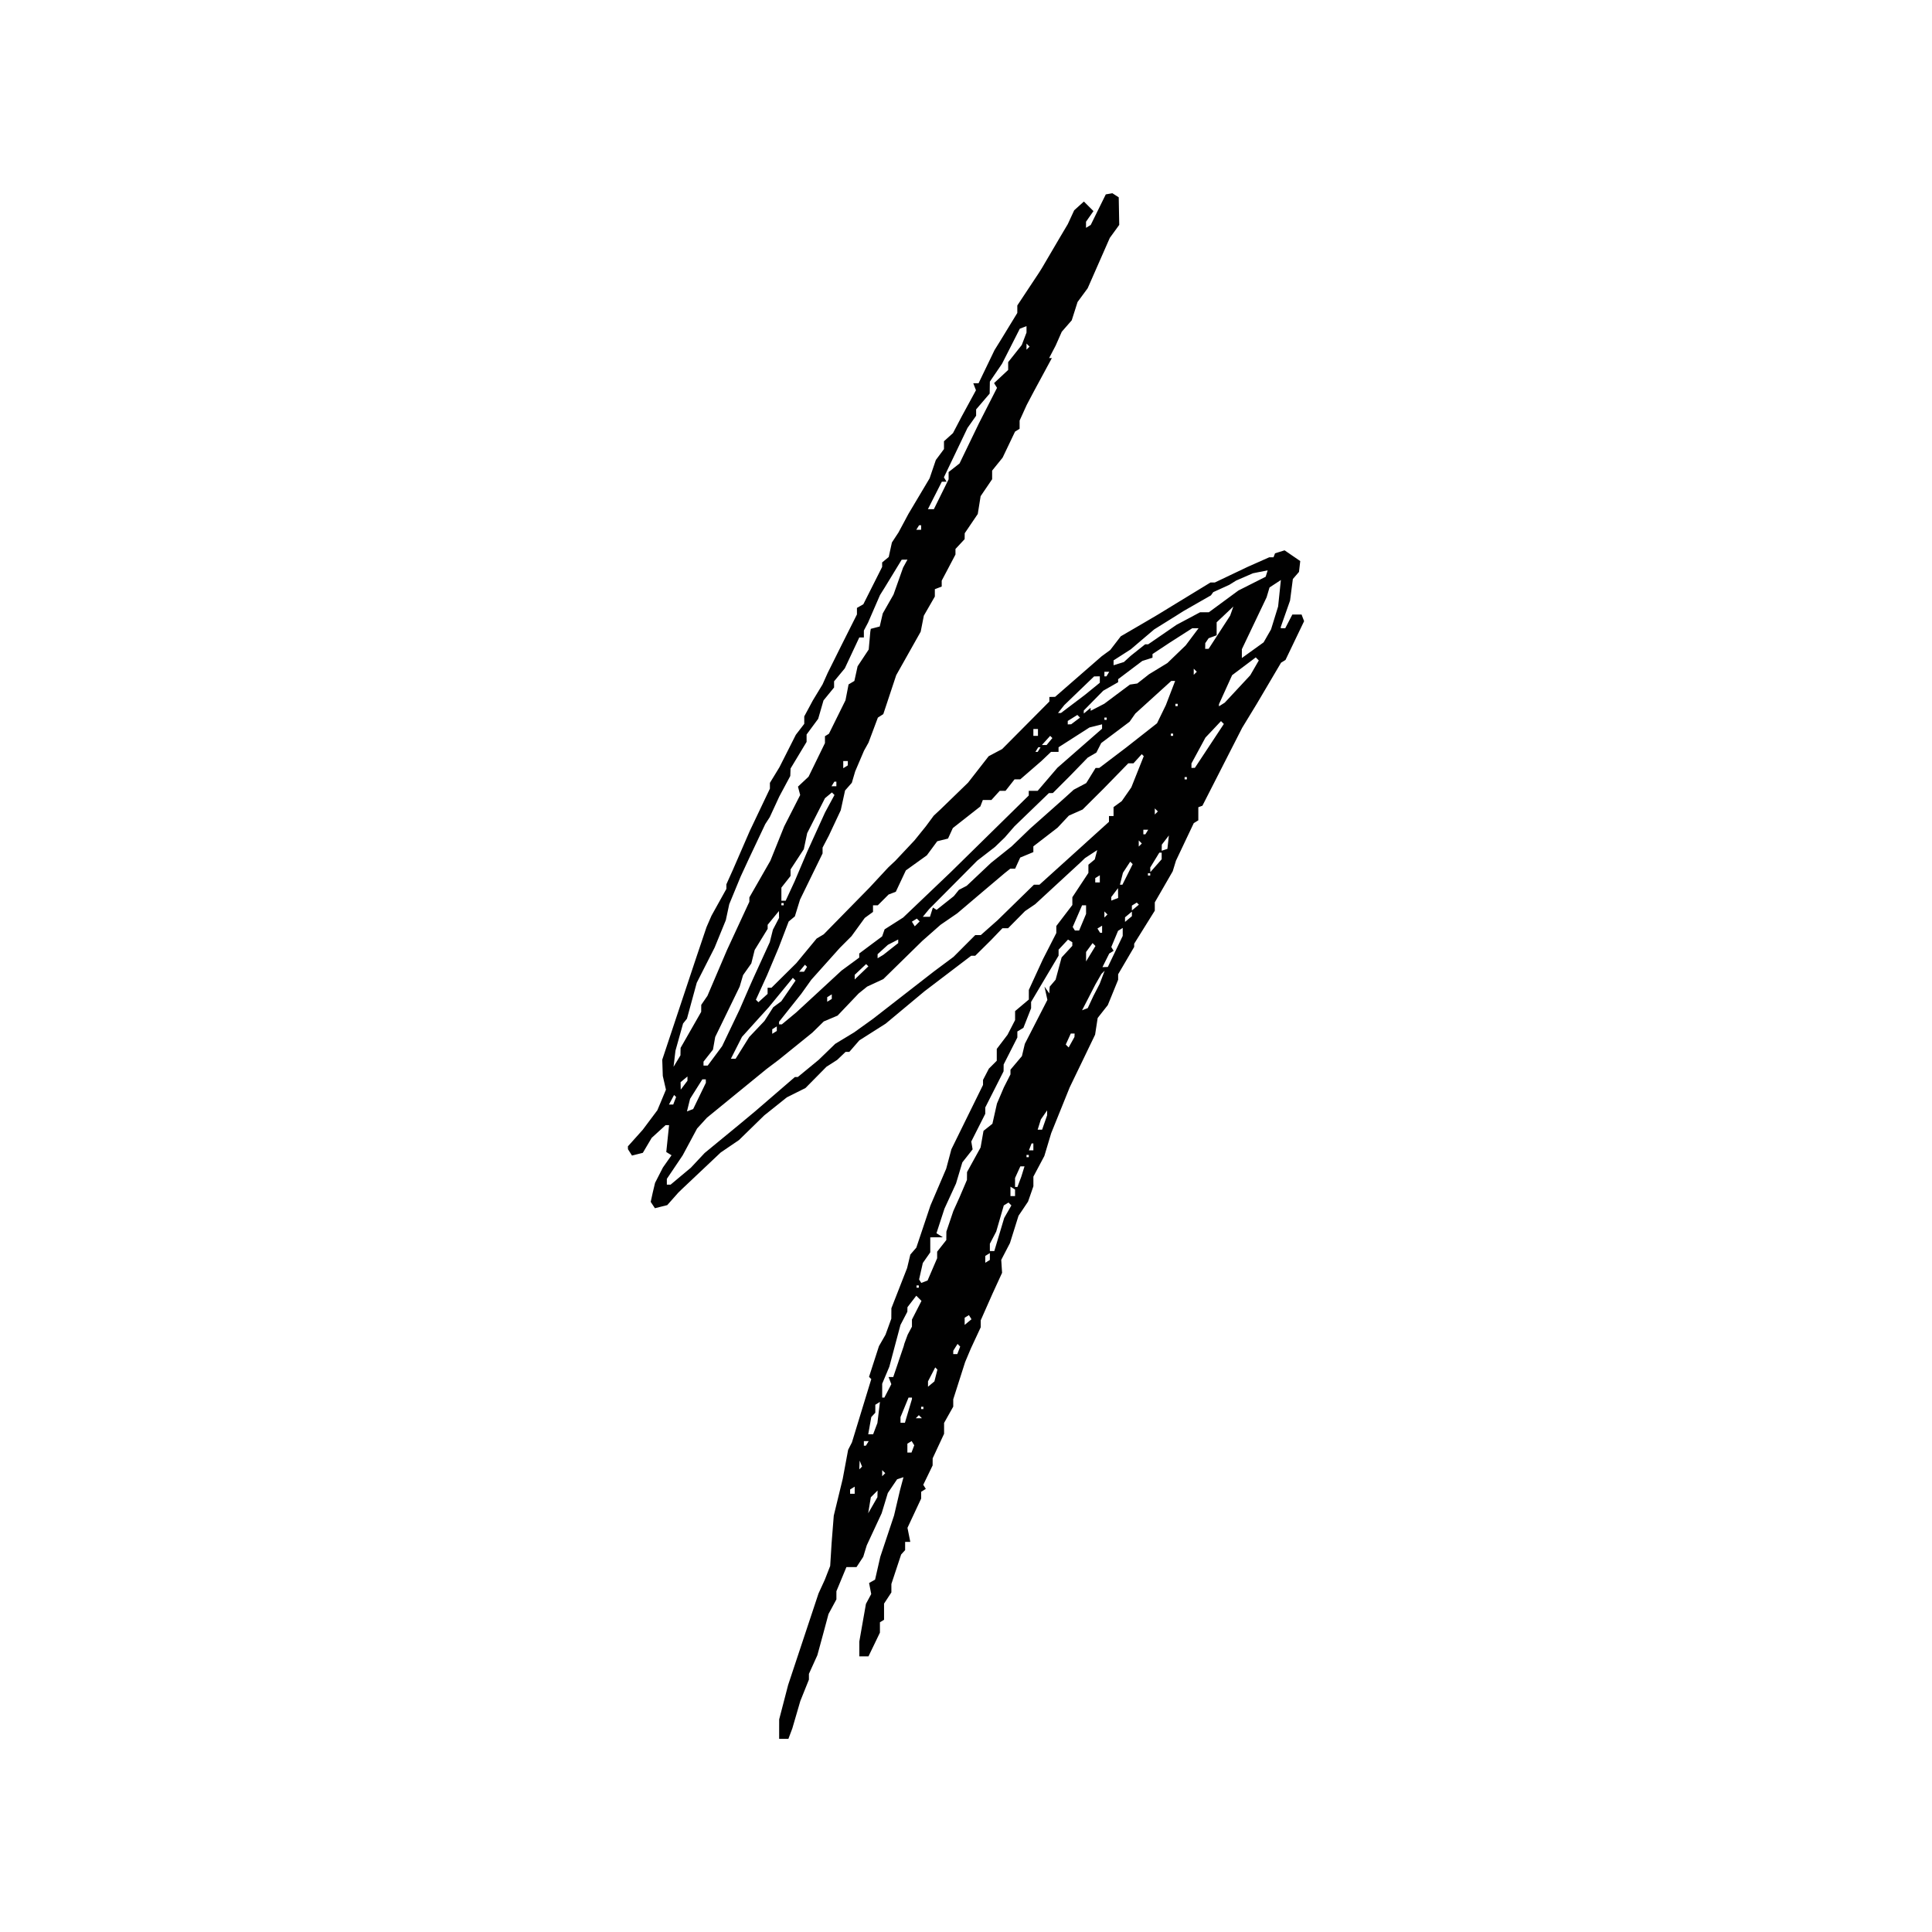 <?xml version="1.0" encoding="UTF-8"?>
<svg data-bbox="64.998 20.001 70.003 160.001" viewBox="0 0 200 200" height="200" width="200" xmlns="http://www.w3.org/2000/svg" data-type="color">
    <g>
        <path fill="#010101" d="M134.736 63.615h-.951l-.369.71-.368.712h-.462v-.136l.481-1.365.48-1.367.144-1.114.145-1.114.318-.369.317-.368.066-.561.064-.562-.811-.555-.811-.556-.492.154-.494.154-.08.206-.079.205h-.439l-1.124.498-1.124.499-3.386 1.612h-.449l-1.996 1.217-1.996 1.218-1.423.87-.83.489-.83.487-2.213 1.289-1.094 1.421-.446.327-.445.326-2.408 2.098-2.407 2.098-.297.006-.296.005v.472l-2.443 2.459-2.442 2.459-1.4.744-1.067 1.369-1.068 1.37-2.845 2.759-.356.331-.356.333-.404.548-.406.548-1.175 1.454-1.973 2.101-.378.355-.376.355-.964 1.039-.964 1.038-2.371 2.417-2.372 2.419-.364.217-.365.218-1.059 1.28-1.057 1.28-1.282 1.268-1.281 1.268h-.402v.638l-.476.43-.475.43-.258-.256 1.157-2.546.6-1.422.599-1.423.518-1.353.517-1.354.319-.265.321-.265.268-.871.269-.869 1.166-2.389 1.166-2.388v-.601l.657-1.259.611-1.303.613-1.305.223-1.024.225-1.024.349-.399.35-.397.349-1.185.455-1.067.455-1.066.234-.42.234-.421.97-2.591.561-.36 1.337-4.03 1.267-2.251 1.267-2.252.326-1.66.57-.99.57-.991v-.76l.356-.136.355-.137v-.611l.713-1.352.711-1.353v-.573l.474-.509.475-.509.004-.306.005-.306.675-.996.675-.995.296-1.845 1.192-1.756v-.891l.541-.67.542-.67.644-1.349.645-1.35.472-.292v-.847l.366-.806.365-.807.376-.712.375-.71.929-1.718.928-1.719h-.283l.34-.651.34-.652.314-.71.313-.712 1.033-1.185.302-.948.301-.948.524-.712.523-.711 2.292-5.215.489-.672.487-.672-.053-2.853-.328-.212-.33-.212-.682.119-1.557 3.162-.244.151-.245.151v-.633l.385-.551.385-.55-.495-.495-.495-.496-.503.454-.502.454-.332.717-.331.716-.422.711-.421.71-.905 1.542-.904 1.541-.16.258-.162.258-1.127 1.7-1.125 1.7v.774l-.889 1.456-.889 1.457-.579.931-1.655 3.436h-.544l.137.361.139.36-.738 1.359-.739 1.358-.902 1.721-.466.421-.465.42v.811l-.421.566-.422.565-.323.948-.322.948-1.094 1.839-1.094 1.837-.515.963-.517.963-.342.52-.341.522-.166.751-.164.75-.341.283-.34.282v.461l-.974 1.934-.973 1.933-.331.19-.331.189v.675l-1.614 3.213-.707 1.423-.709 1.421-.53 1.185-1.006 1.66-.443.826-.445.826v.773l-.436.565-.436.566-.849 1.681-.85 1.681-.492.808-.493.807v.599l-1.042 2.189-1.042 2.19-.875 2.014-.875 2.015-.336.747-.335.746v.476l-1.541 2.772-.516 1.185-.519 1.54-.521 1.542-1.772 5.322-1.771 5.323.056 1.68.163.71.163.712-.443 1.065-.445 1.063-.754 1.008-.755 1.009-.771.862-.771.86.008.297.207.327.209.329.562-.141.561-.141.459-.777.46-.777.718-.655.718-.656h.361l-.29 2.779.272.169.273.168-.447.634-.447.636-.406.793-.406.794-.243 1.02-.103.473-.104.475.435.657.639-.161.638-.16.569-.642.567-.642.183-.178.183-.179 2.015-1.903 2.016-1.904 1.895-1.289 1.306-1.274 1.305-1.275 1.17-.934 1.169-.935.965-.483.965-.482 2.17-2.2.555-.355.555-.357.436-.414.434-.415h.389l.519-.598.519-.596 1.362-.865 1.362-.864 2.015-1.68 2.016-1.68 4.826-3.672h.417l.817-.808.818-.81.587-.613.589-.613h.587l.879-.889.879-.888.525-.357.524-.355 2.312-2.133 2.313-2.133.264-.252.264-.254.634-.414.634-.415-.126.482-.126.481-.659.548v.849l-.832 1.259-.83 1.26v.804l-.83 1.086-.83 1.088v.726l-.691 1.354-.692 1.353-.732 1.59-.73 1.591v.997l-.712.599-.711.599v.929l-.39.759-.392.759-.557.733-.558.734v1.224l-.408.409-.408.407-.303.585-.303.583v.519l-3.274 6.657-.269 1.008-.27 1.009-.815 1.905-.816 1.905-.73 2.18-.732 2.181-.619.716-.167.699-.167.698-.814 2.082-.814 2.081-.004.539-.004.538-.299.83-.301.829-.679 1.185-.514 1.59-.513 1.588.116.117.117.117-1.001 3.272-.999 3.273-.198.388-.198.387-.281 1.509-.282 1.509-.461 1.895-.462 1.897-.113 1.421-.112 1.422-.073 1.185-.074 1.185-.278.712-.276.71-.326.711-.327.712-3.148 9.481-.462 1.778-.463 1.778-.003 1.007v1.008h.958l.201-.534.201-.533.416-1.423.414-1.422.892-2.221v-.593l.436-.963.437-.964.291-1.066.29-1.067.287-1.066.286-1.067.41-.759.409-.759v-.844l1.036-2.497h1.044l.349-.534.35-.533.18-.593.182-.593.772-1.66.771-1.658.32-1.05.318-1.049.481-.711.482-.709.33-.109.329-.108-.183.682-.182.683-.307 1.303-.306 1.304-.711 2.133-.712 2.133-.541 2.368-.309.173-.31.174.11.572.11.571-.273.509-.272.507-.344 1.948-.342 1.949v1.54h.947l.594-1.23.592-1.23v-1.068l.427-.264v-1.671l.38-.579.379-.579v-.873l1.011-3.055.206-.225.206-.226v-.853h.534l-.145-.727-.146-.727 1.417-3.03v-.703l.482-.297-.131-.213-.133-.213.484-1 .484-1.002.002-.37.003-.369.59-1.269.592-1.268v-1.123l.473-.845.475-.844v-.758l.614-1.925.615-1.925.299-.711.3-.712.508-1.092.509-1.093v-.721l.615-1.391.617-1.392.489-1.067.49-1.066-.044-.67-.043-.67.452-.871.452-.872.884-2.822.494-.732.492-.734.278-.794.276-.796v-1l.567-1.065.566-1.065.712-2.37 1.915-4.741.743-1.54.744-1.54.57-1.185.571-1.185.133-.865.133-.864.525-.668.524-.666.536-1.313.535-1.312v-.567l1.66-2.832v-.328l1.066-1.712 1.068-1.712v-.861l.929-1.609.927-1.608.168-.55.168-.548.92-1.942.921-1.941.236-.147.237-.146v-1.355l.213-.079.212-.079 2.055-4.03 2.056-4.029 1.511-2.48 1.258-2.132 1.258-2.133.231-.142.23-.142.963-2.009.964-2.007-.133-.345-.131-.344Zm-28.155-27.734-.159.159-.158.159v-.633l.158.158zm-9.803 15.407.719-1.421h.495l-.14-.227-.141-.227 2.446-5.116.446-.63.445-.629v-.656l.702-.82.701-.821.01-.619.01-.618.629-.923.628-.923.922-1.815.921-1.815.346-.133.347-.133v.665l-.488 1.284-.705.889-.705.888v.808l-.729.682-.73.681.153.246.152.245-1.872 3.67-1.005 2.078-1.003 2.079-.566.444-.566.445v.752l-.762 1.546-.763 1.544h-.617l.719-1.422Zm-1.779 3.32.147-.237h.21v.474h-.503zm-6.521 99.659v.369h-.475v-.447l.475-.292v.369Zm.618-2.302-.144.142.038-.909.124.312.125.311zm.539-2.306h-.208v-.474h.501l-.146.236-.147.237Zm1.204 4.986-.01.346-.476.83-.478.83.136-.827.136-.826.35-.35.351-.35-.01.348Zm-.01-7.334-.221.581-.221.581h-.508l.158-.888.158-.89.208-.224.209-.226v-.825l.48-.297zm24.446-78.949 1.779-1.142 1.213-1.033 1.214-1.031 1.141-.711 1.142-.712.373-.236.373-.237 1.423-.815 1.422-.813.119-.168.119-.166.83-.377.83-.378.356-.222.355-.222.87-.377.872-.378 1.524-.304-.21.665-1.41.711-1.409.712-1.53 1.126-1.529 1.126h-.908l-1.218.65-1.218.648-2.938 2.02h-.313l-.747.594-.745.594-.356.325-.355.324-.534.165-.533.165v-.5Zm12.403-5.577-.167.475-.167.473-1.114 1.715-1.113 1.716-.178.004-.178.003.004-.296.004-.297.174-.254.174-.255.414-.152.416-.153V64.42zm-13.351 6.755h.503l-.147.237-.146.237h-.21v-.475Zm-.119 1.961 1.541-.878v-.315l1.251-.943 1.251-.944 1.056-.335v-.378l1.779-1.178 1.167-.747 1.167-.746h.654l-.664.885-.665.886-.948.915-.948.916-1.898 1.157-1.22.959-.758.112-1.329.992-1.328.994-.706.365-.706.364v-.307l-.356.296-.355.294v-.312l1.007-1.027zm9.684-1.961-.158.159-.158.157v-.632l.158.157zm-9.328 4.741v.237h-.237v-.237zm-4.713-.883.326-.409 1.541-1.484 1.541-1.482.297-.005.297-.004v.664l-.772.628-.771.627-1.238.937-1.238.937h-.308zm1.952.888-.457.345-.457.345-.356.015v-.359l.995-.622.138.138.138.137Zm-3.091 1.889.114.114.115.114-.3.362-.299.362h-.49l.862-.951Zm-.997 1.187-.146.237-.147.237h-.237l.293-.475h.237Zm-.741-1.896h.475v.71h-.475zm-23.946 24.765.299-.362.109.109.109.108-.156.252-.157.254h-.504zm-.124 2.709.542-.759.541-.759 1.474-1.647 1.474-1.646.605-.607.604-.605.69-.948.688-.948.852-.619v-.684h.496l1.117-1.117.748-.287.519-1.105.52-1.105 2.173-1.561 1.076-1.457 1.117-.279.249-.544.248-.543 2.85-2.238.127-.334.129-.334h.889l.429-.475.429-.473h.602l.467-.593.466-.593h.59l2.188-1.896.998-.949h.779v-.477l1.602-1.025 1.6-1.025.652-.162.652-.164v.453l-4.624 4.045-1.022 1.193-1.021 1.193h-.922v.483l-8.072 7.931-2.466 2.353-2.467 2.351-.959.612-.96.61-.253.728-1.186.884-1.186.886v.424l-1.834 1.347-2.343 2.166-2.345 2.165-.745.618-.745.618h-.287v-.273l1.125-1.416 1.127-1.415Zm12.301-7.555-.508.508-.298-.482.513-.317.146.146zm-2.222 1.871v.373l-.771.607-.771.608-.296.178-.297.176v-.42l.533-.485.535-.486 1.066-.551Zm-3.088 2.778-1.417 1.358v-.479l.591-.556.592-.556.116.117.117.117Zm-3.79 2.901v.474l-.236.147-.238.146v-.473l.238-.147zm-7.379 2.279.429-.473.429-.475 1.166-1.422 1.167-1.421.157-.198.142.141.141.142-.739 1.072-.738 1.072-.416.307-.415.307-.455.712-.456.71-1.574 1.66-.705 1.126-.705 1.126h-.492l1.147-2.261 1.915-2.124Zm1.688 1.039v.473l-.237.147-.237.146v-.473l.237-.147zm-.083-10.623-.318.609-.162.646-.162.645-.836 1.829-.836 1.827-.211.473-.211.475-.515 1.185-.514 1.185-.906 1.896-.905 1.897-.748 1.008-.747 1.006h-.433v-.41l.49-.622.489-.622.116-.655.115-.654 1.268-2.608 1.267-2.608.349-1.185.427-.606.428-.608.174-.697.173-.696 1.344-2.185v-.422l.582-.711.584-.71.008.355.006.355-.317.608Zm-9.056 18.771.163-.655.634-1.006.635-1.007h.355l.006.177.005.178-.658 1.36-.657 1.36-.323.123-.322.124.162-.655Zm-.457-2.062-.349.461-.015-.772.356-.296.355-.295v.442l-.347.459Zm10.308-18.74v.119h-.238v-.237h.238zm4.765-10.391-.489.91-.916 2.015-.915 2.015-.654 1.54-.653 1.54-.467 1.008-.467 1.007h-.441v-1.358l.475-.603.474-.603v-.674l1.372-2.097.349-1.66 1.842-3.619.718-.596.133.132.132.132-.49.909Zm.69-2.053v.237h-.503l.293-.475h.21v.237Zm1.184-2.147v.224l-.236.146-.237.147v-.74h.474v.223Zm-17.941 30.591.099-.83.788-2.817.202-.25.201-.251.505-1.856.507-1.857.922-1.818.924-1.817 1.165-2.85.177-.826.178-.827.586-1.422.586-1.421.439-.949.438-.948 1.68-3.555.462-.71.493-1.067.492-1.066 1.142-2.134.028-.772 1.66-2.756v-.765l.6-.813.6-.812.551-1.903.547-.67.548-.67v-.638l1.109-1.34.749-1.6.751-1.6h.475v-.717l.216-.412.217-.411.617-1.423.618-1.422.221-.355.223-.355.901-1.477.901-1.478.298-.004.299-.004-.227.415-.226.415-.495 1.395-.495 1.394-.557.975-.556.977-.158.676-.156.676-.464.122-.463.121-.024.151-.024.15-.083.919-.083.92-.574.867-.575.868-.167.76-.168.76-.301.179-.299.179-.159.821-.16.82-.857 1.733-.856 1.732-.206.128-.207.127v.713l-.848 1.738-.849 1.74-.548.514-.548.515.115.435.114.435-.828 1.623-.827 1.622-.715 1.778-.716 1.778-1.085 1.896-1.087 1.897-.003.227-.002.228-1.157 2.497-1.157 2.498-2.024 4.741-.321.468-.321.467-.003.362-.003.363-1.065 1.864-1.066 1.864-.008.388-.006.387-.715 1.185.1-.83Zm-.573 4.741.265-.495.264-.493.105.105.106.104-.15.39-.149.39zm43.065-27.017-2.485 2.247-1.113 1.006-1.113 1.007h-.571l-3.762 3.675-1.738 1.54h-.575l-1.123 1.126-1.124 1.127-1.026.765-1.027.765-3.131 2.434-3.13 2.435-.989.712-.989.71-1.958 1.185-.857.83-.856.828-1.081.89-1.081.888h-.299l-2.063 1.78-2.063 1.779-1.66 1.381-1.779 1.462-1.779 1.463-.711.759-.711.76-1.051.878-1.05.879h-.389v-.599l1.637-2.431.746-1.388.745-1.389.51-.56.51-.561 3.086-2.521 3.086-2.52 1.258-.949 1.74-1.406 1.74-1.407.593-.581.592-.582.714-.302.715-.302 1.091-1.146 1.091-1.147.879-.71 1.675-.777 4.045-3.964.942-.83.941-.83 1.726-1.185 1.256-1.066 1.256-1.067 1.201-1.015 1.202-1.016.287-.228.286-.228h.505l.263-.578.263-.576.681-.282.679-.282v-.596l2.506-1.932 1.17-1.249.711-.316.712-.315 1.066-1.061 1.068-1.062 1.296-1.329 1.295-1.329h.537l.862-.951.104.104.103.103-.645 1.617-.644 1.616-.495.712-.495.71-.849.619v.921h-.474v.603l-2.486 2.247Zm4.939 2.132-.532 1.065-.532 1.065h-.256l.156-.617.155-.618.376-.575.378-.575.128.127zm-1.506 3.501-.355.137-.356.136v-.368l.349-.461.349-.459.006.507zm-1.106 1.71-.158.158-.158.159v-.632l.158.157zm-1.265-3.764.237-.146.238-.147v.74h-.475zm.711 4.922v.738h-.208l-.273-.441.241-.148.24-.148Zm-1.323 2.266.337-.461.15.151.149.151-.972 1.594v-.976zM94.88 133.066h.237v.237h-.237zm-3.399 19.595-.158.159v-.632l.158.157.159.159zm1.532-11.714-.543 1.6h-.486l.286.741-.36.697-.361.695h-.225v-1.436l.37-.882.37-.881.576-2.163.577-2.162.712-1.365.006-.236.007-.237.912-1.185.538.535-.494.967-.493.967v.737l-.44.822-.176.475-.174.475-.03.118-.029.118-.545 1.6Zm.663 6.34h-.456v-.588l.416-1.009.414-1.01h.356v.151l-.365 1.228zm.824 2.707-.144.377h-.425v-.921l.442-.272.135.218.136.22-.145.378Zm.302-3.179.158-.159.158-.157.158.157.158.159zm.789-1.068v.118h-.236v-.236h.236zm1.294-3.356-.154.61-.332.277-.332.275v-.556l.373-.721.374-.722.225.226-.153.61Zm2.364-2.604-.15.389h-.423l.008-.355.22-.349.221-.349.136.137.138.137zm.965-2.926-.353.293v-.742l.22-.136.221-.136.133.213.133.215zm2.256-6.786v.355l-.238.147-.237.146v-.71l.237-.147.238-.146zm1.487-4.001-.513 1.718-.514 1.718h-.46v-.756l.657-1.259.393-1.354.392-1.355.244-.15.243-.151.15.15.149.15-.74 1.289Zm1.121-2.594v.341h-.475v-.976l.238.146.237.147v.341Zm.814-2.206-.166.533-.2.534-.2.533h-.249v-.926l.274-.604.275-.603h.431l-.167.533Zm.609-1.6v.118h-.237v-.236h.237zm.473-.948v.355h-.459l.273-.711h.186zm1.424-3.272-.26.747-.26.746h-.46l.166-.533.167-.534.325-.467.323-.468zm1.189-15.189-.312 1.157-.606.711-.033.355-.007.355-.506-.71.152.688.15.688-2.335 4.55-.15.633-.15.634-.593.704-.594.704v.485l-.682 1.343-.358.84-.359.839-.235 1.046-.235 1.044-.461.368-.461.366-.303 1.723-.701 1.271-.702 1.273-.004.406-.005.407-.382.897-.383.896-.321.712-.322.711-.36 1.067-.36 1.066-.004.438-.003.436-.475.603-.474.603v.678l-.496 1.152-.496 1.154-.326.126-.326.124-.113-.18-.111-.18.384-1.703.386-.552.386-.551v-1.553l1.304-.007-.331-.211-.332-.209.413-1.268.413-1.269.599-1.303.598-1.303.328-1.094.327-1.094 1.064-1.35-.07-.407-.068-.406.723-1.433.724-1.433v-.656l1.895-3.743.005-.355.004-.355.709-1.396.709-1.397v-.62l.313-.189.313-.19.398-1.012.398-1.013v-.657l1.422-2.396 1.424-2.394v-.617l.487-.524.489-.524.222.138.223.137v.377l-.553.598-.553.596-.313 1.156Zm1.649 6.905-.009.179-.299.541-.301.541-.15-.15-.149-.15.259-.568.259-.57h.399zm.036-10.845-.227-.365.486-1.12.485-1.121h.413v.89l-.359.859-.359.858h-.44Zm2.825 4.841-.26.683-.318.617-.32.616-.299.639-.299.64-.293.112-.293.113.694-1.345.692-1.344.309-.537.309-.538.169-.169.168-.169zm2.127-4.282-.771 1.608-.771 1.608-.279.009-.278.01.352-.707.353-.706.452-.279-.121-.196-.12-.196.35-.839.351-.839.24-.148.241-.15v.824Zm.949-2.276v.237l-.356.294-.355.296v-.475l.355-.295.356-.296v.237Zm.361-.657-.362.3v-.504l.253-.157.253-.156.109.109.109.108zm.508-6.474-.158.157v-.632l.158.157.158.159zm.526-1.107h-.21v-.475h.503l-.147.237-.146.237Zm.503 4.149v.118h-.238V90.4h.238zm1.184-1.91v.343l-.585.665-.586.665-.013-.475.94-1.54h.244v.343Zm-.711-4.293v-.632l.158.157.158.159-.158.158zm1.381 2.865-.076.693-.297.098-.297.096.015-.632.365-.473.365-.475zm.517-11.122v.118h-.238v-.236h.238zm-.745-3.081-.462.948-.461.948-1.597 1.255-1.598 1.255-1.392 1.056-1.392 1.057h-.378l-.486.784-.485.785-.646.341-.646.34-.524.475-.523.473-1.736 1.542-1.736 1.54-.956.921-.958.92-2.135 1.708-1.254 1.184-1.256 1.185-.404.211-.406.211-.263.326-.262.325-.893.708-.892.709-.192-.119-.192-.118-.152.477-.151.479h-.738l.652-.794 2.49-2.506 2.49-2.508.92-.711.918-.712.504-.487.504-.486 1.008-1.16 1.781-1.718 1.78-1.719.206-.003.205-.004 1.771-1.771 1.839-1.896.447-.26.448-.26.25-.493.251-.494 1.47-1.104 1.469-1.105.296-.421.296-.423 3.724-3.38h.399l-.955 2.49Zm1.218 0v.118h-.236v-.237h.236zm.949 7.584v.12h-.236v-.237h.236zm2.329-3.347-1.499 2.27-.177.005-.178.006v-.465l.725-1.339.724-1.339.805-.851.803-.853.148.148.148.147-1.498 2.269Zm4.238-7.319-1.323 1.422-1.323 1.422-.301.189-.299.19v-.217l.681-1.504.682-1.504 1.223-.92 1.224-.921.157.159.158.157-.879 1.525Zm2.512-5.926-.366 1.185-.384.67-.384.671-1.126.811-1.127.811v-.91l1.28-2.686 1.28-2.685.153-.513.152-.511.588-.385.586-.385-.286 2.741z" data-color="1"/>
    </g>
</svg>
